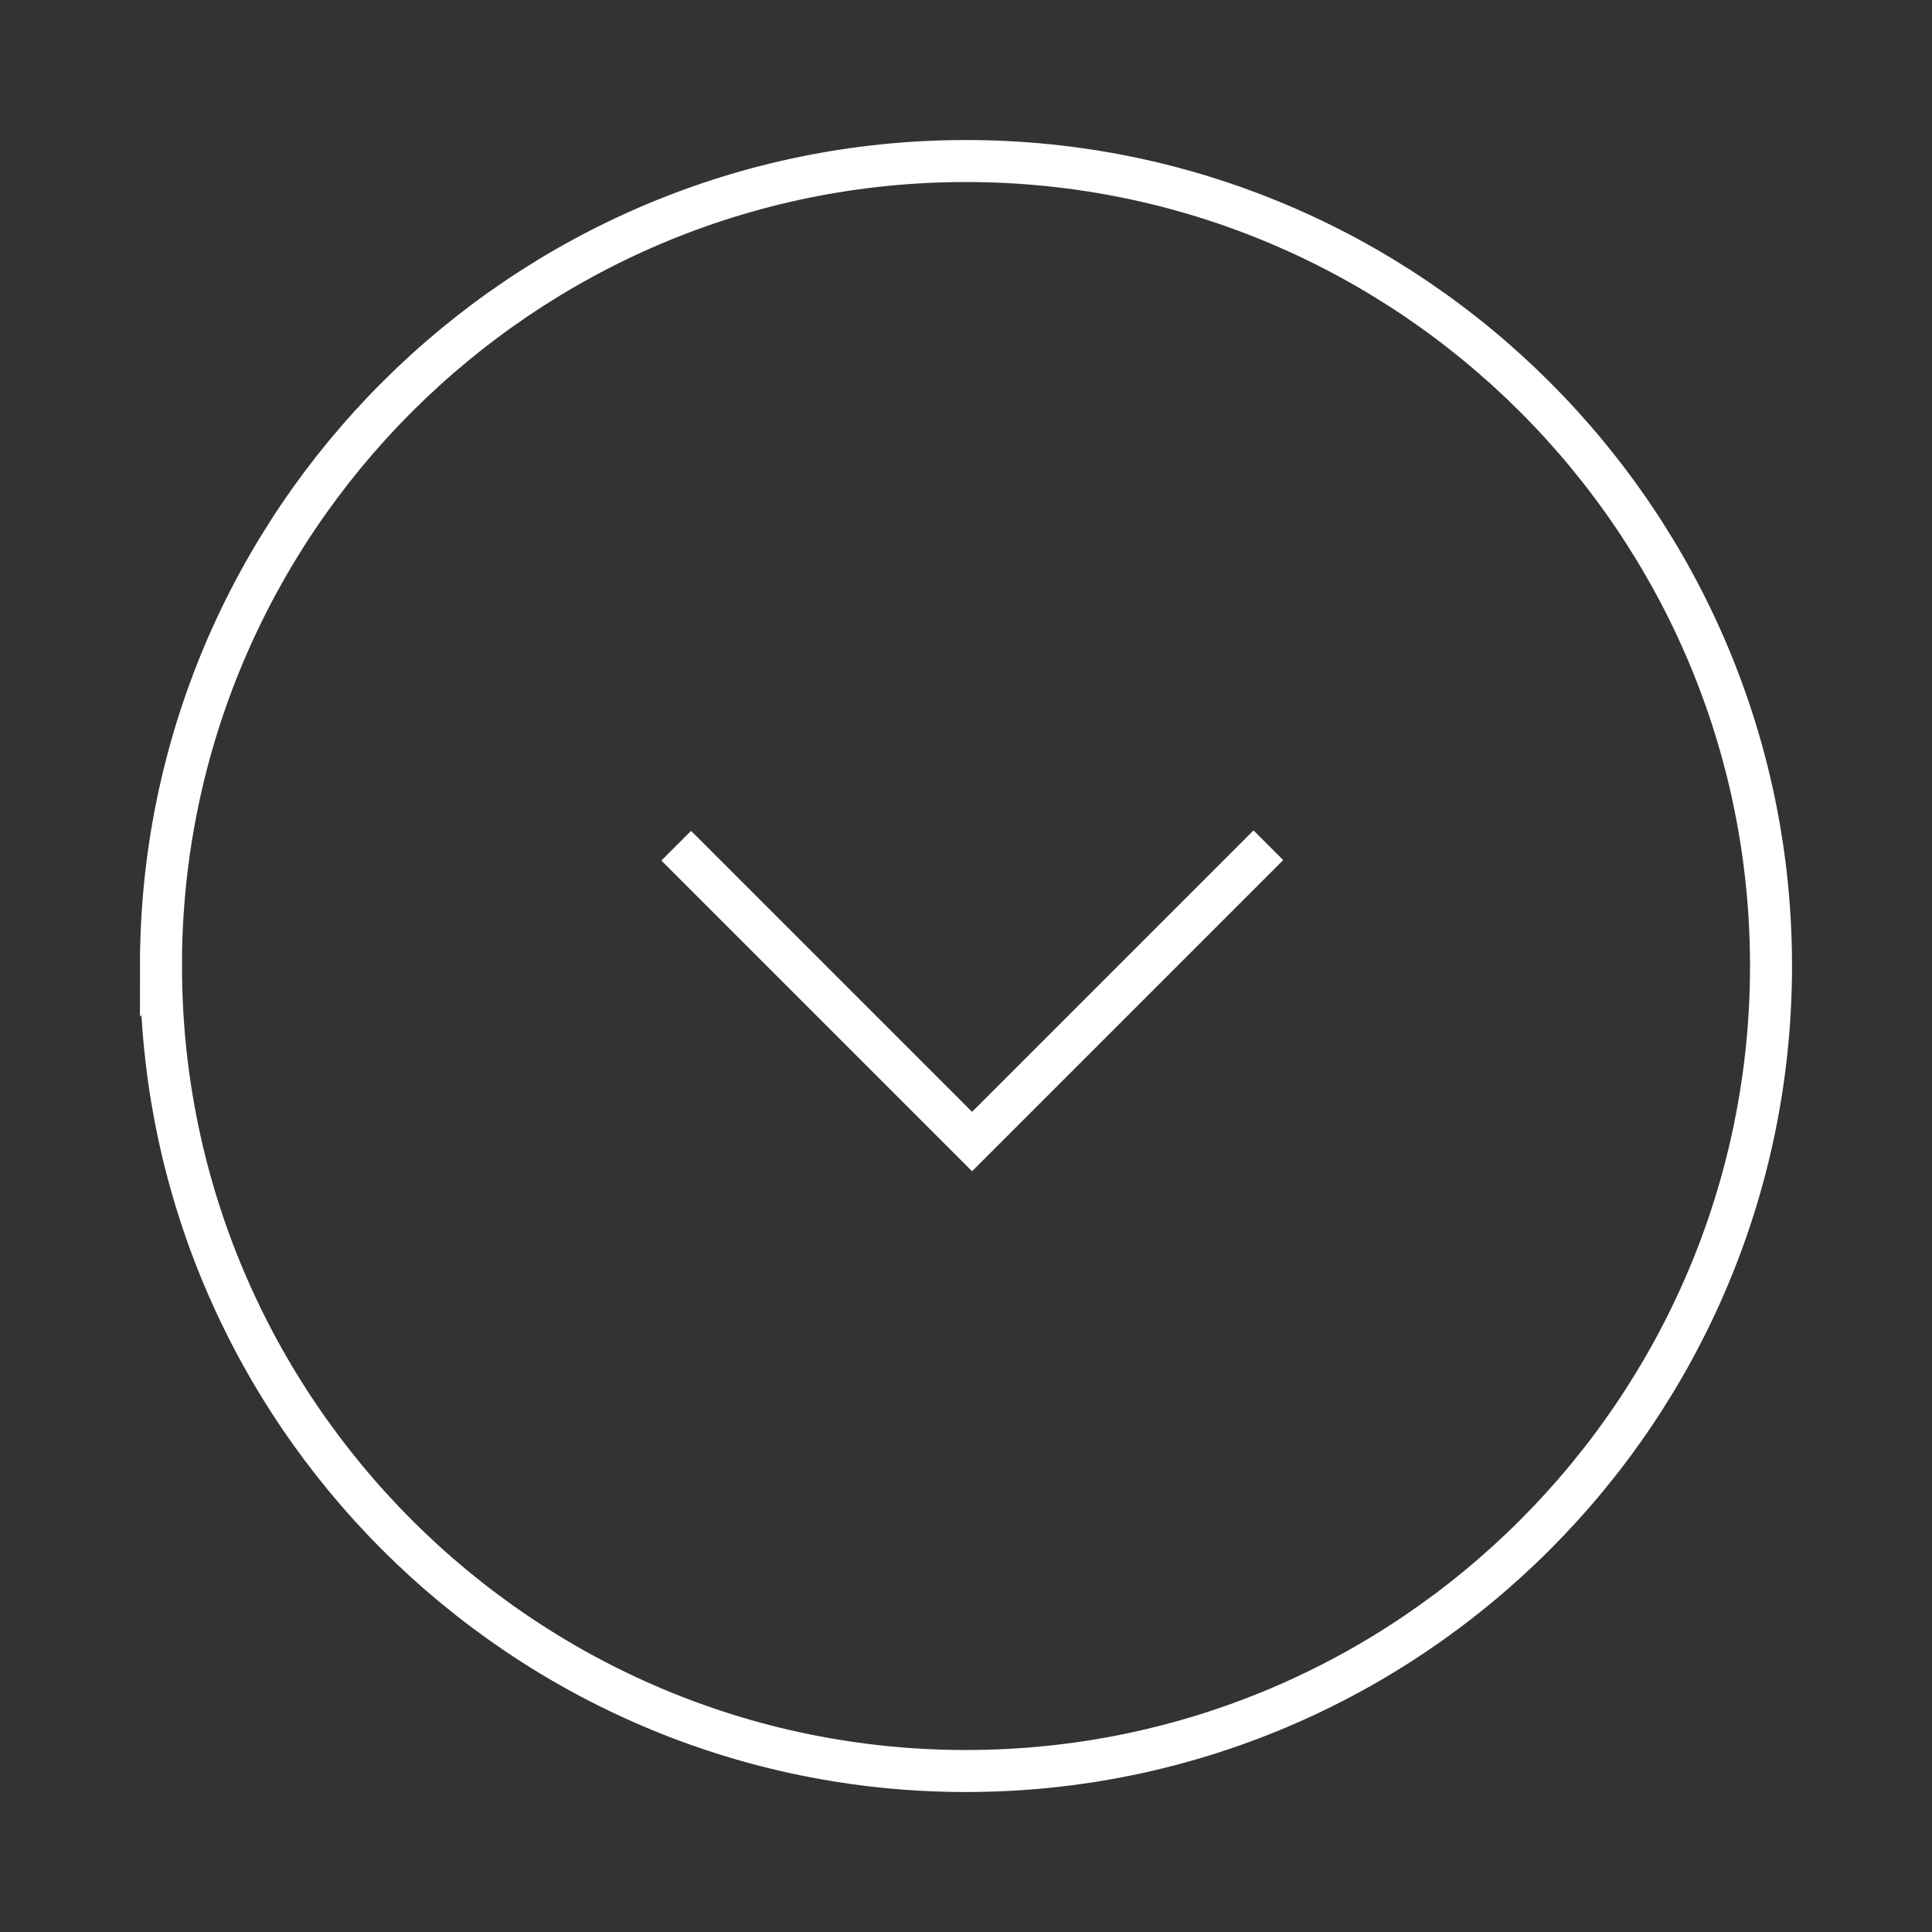 <svg width="46" height="46" viewBox="0 0 46 46" xmlns="http://www.w3.org/2000/svg">
    <rect x="0" y="0" width="46" height="46" fill="#333333" stroke="none"/>
    <g fill="none" fill-rule="evenodd">
        <path d="M0 0h46v46H0z"/>
        <path d="M3.833 22.998c0 10.57 8.6 19.169 19.168 19.169s19.166-8.6 19.166-19.17C42.167 12.43 33.569 3.834 23 3.834c-10.569 0-19.168 8.597-19.168 19.165z" stroke="#FFF"/>
        <path d="m30.199 20.125-7.055 7.055-7.044-7.044" stroke="#FFF"/>
    </g>
</svg>
